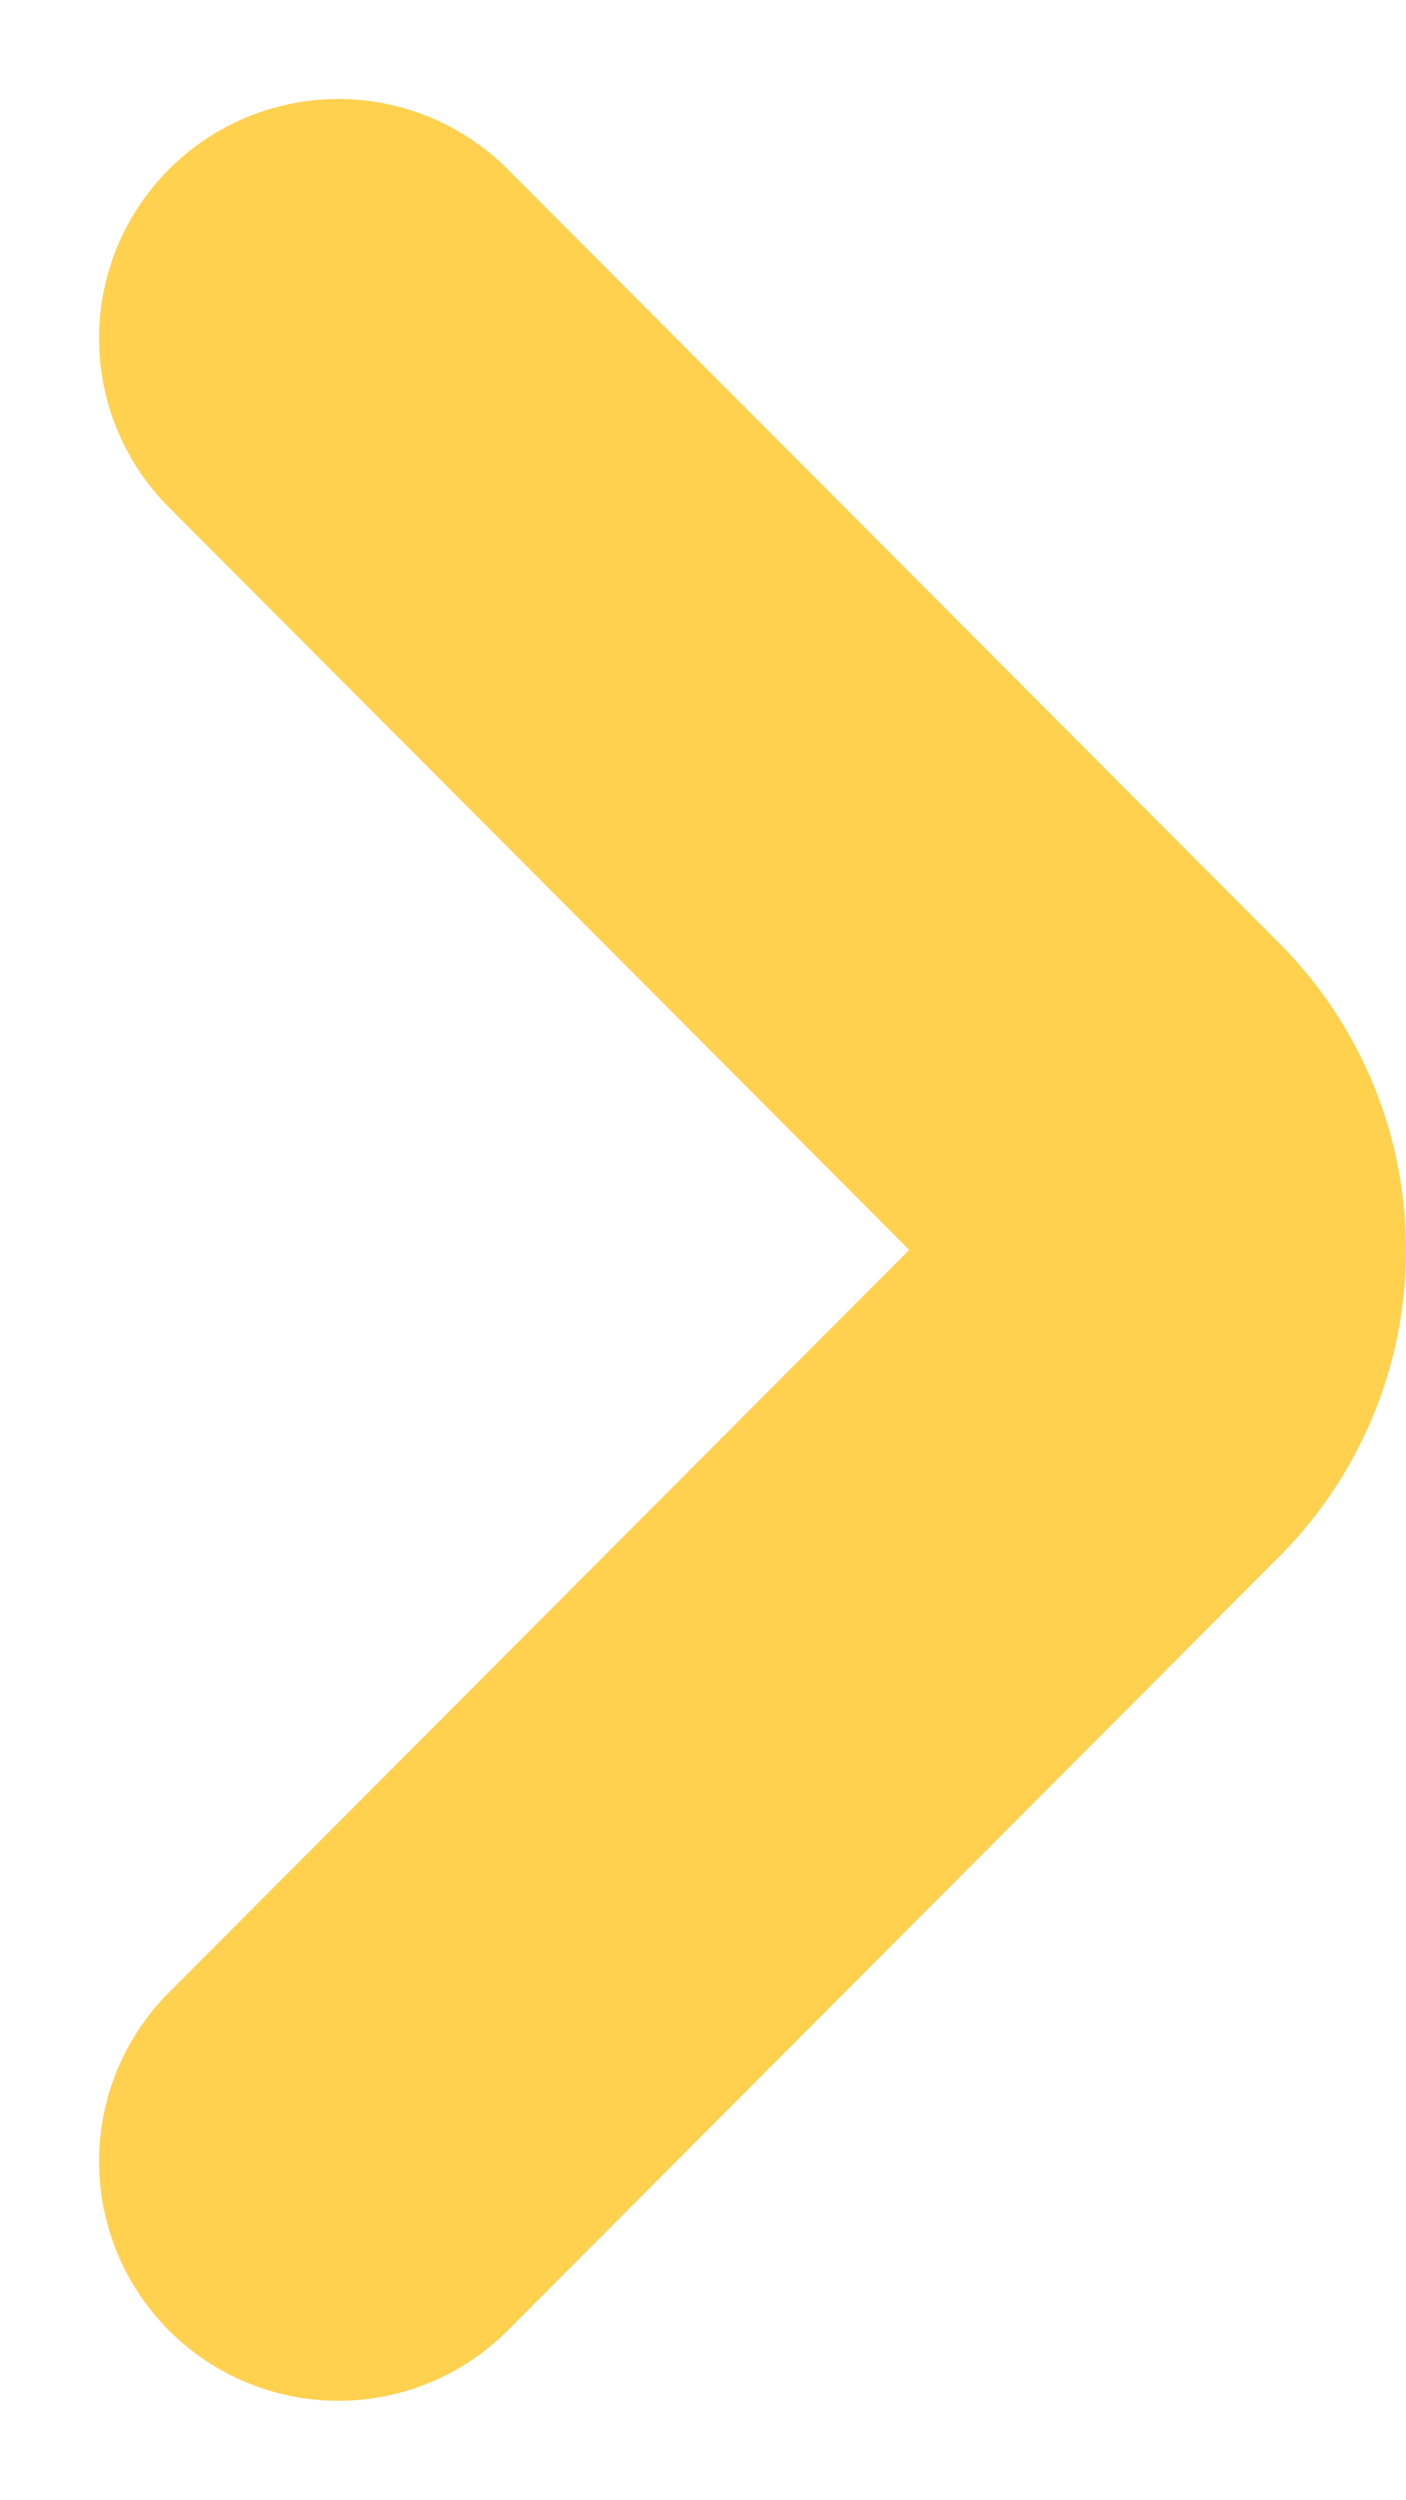 <svg xmlns="http://www.w3.org/2000/svg" width="16.972" height="30.168" viewBox="0 0 16.972 30.168">
  <path id="NYIL_SARGA_nagy" data-name="NYIL SARGA nagy" d="M1085.175,2243.718l9.314-9.34a2.353,2.353,0,0,0,0-3.321l-9.314-9.34" transform="translate(-1081.091 -2217.634)" fill="none" stroke="#ffd14e" stroke-linecap="round" stroke-width="5.776"/>
</svg>
